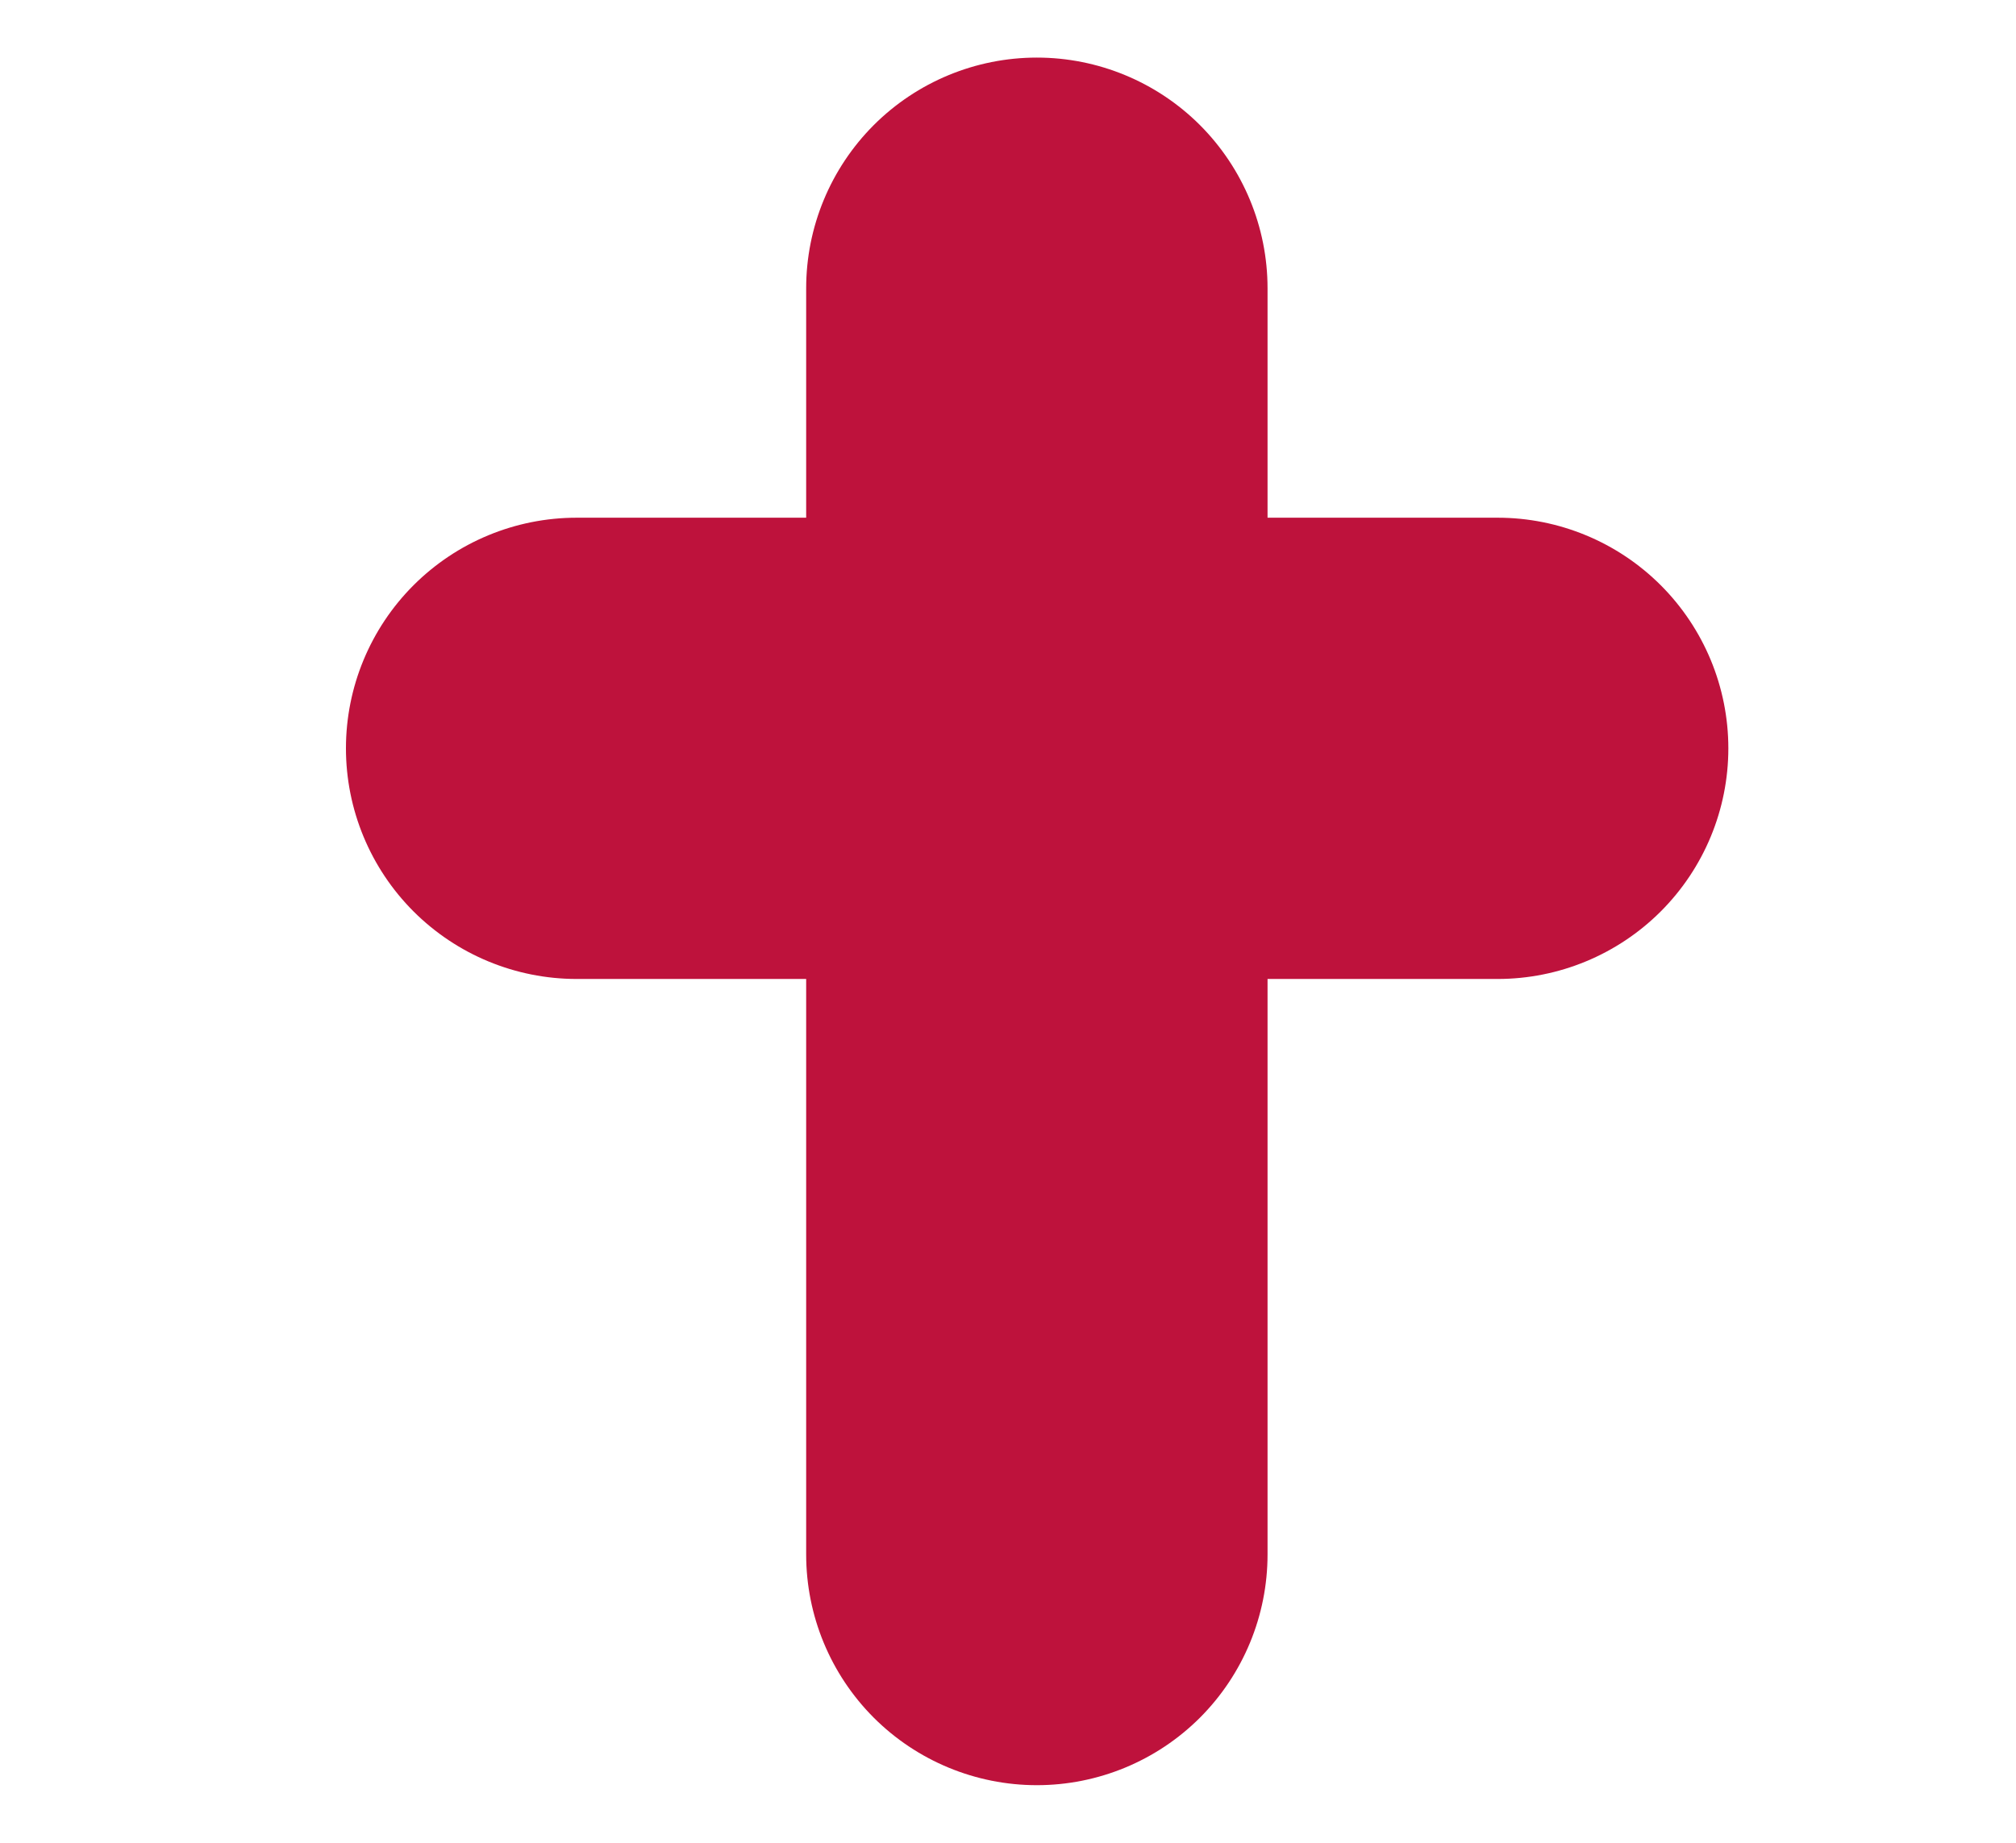 <?xml version="1.0" encoding="UTF-8" standalone="no"?>
<!DOCTYPE svg PUBLIC "-//W3C//DTD SVG 1.1//EN" "http://www.w3.org/Graphics/SVG/1.1/DTD/svg11.dtd">
<svg width="100%" height="100%" viewBox="0 0 35 32" version="1.1" xmlns="http://www.w3.org/2000/svg" xmlns:xlink="http://www.w3.org/1999/xlink" xml:space="preserve" xmlns:serif="http://www.serif.com/" style="fill-rule:evenodd;clip-rule:evenodd;stroke-linejoin:round;stroke-miterlimit:2;">
    <g transform="matrix(0.801,0,0,1,2.782,0)">
        <path d="M24,5.006C24,3.944 23.473,2.925 22.536,2.173C21.598,1.422 20.326,1 19,1C17.674,1 16.402,1.422 15.464,2.173C14.527,2.925 14,3.944 14,5.006L14,26.994C14,28.056 14.527,29.075 15.464,29.827C16.402,30.578 17.674,31 19,31C20.326,31 21.598,30.578 22.536,29.827C23.473,29.075 24,28.056 24,26.994L24,5.006Z" style="fill:rgb(190,18,60);"/>
    </g>
    <g transform="matrix(4.90632e-17,0.801,-0.8,4.89859e-17,30.806,-2.224)">
        <path d="M24,6.007C24,4.679 23.473,3.406 22.536,2.467C21.598,1.528 20.326,1 19,1C17.674,1 16.402,1.528 15.464,2.467C14.527,3.406 14,4.679 14,6.007L14,25.993C14,27.321 14.527,28.594 15.464,29.533C16.402,30.472 17.674,31 19,31C20.326,31 21.598,30.472 22.536,29.533C23.473,28.594 24,27.321 24,25.993L24,6.007Z" style="fill:rgb(190,18,60);"/>
    </g>
</svg>
